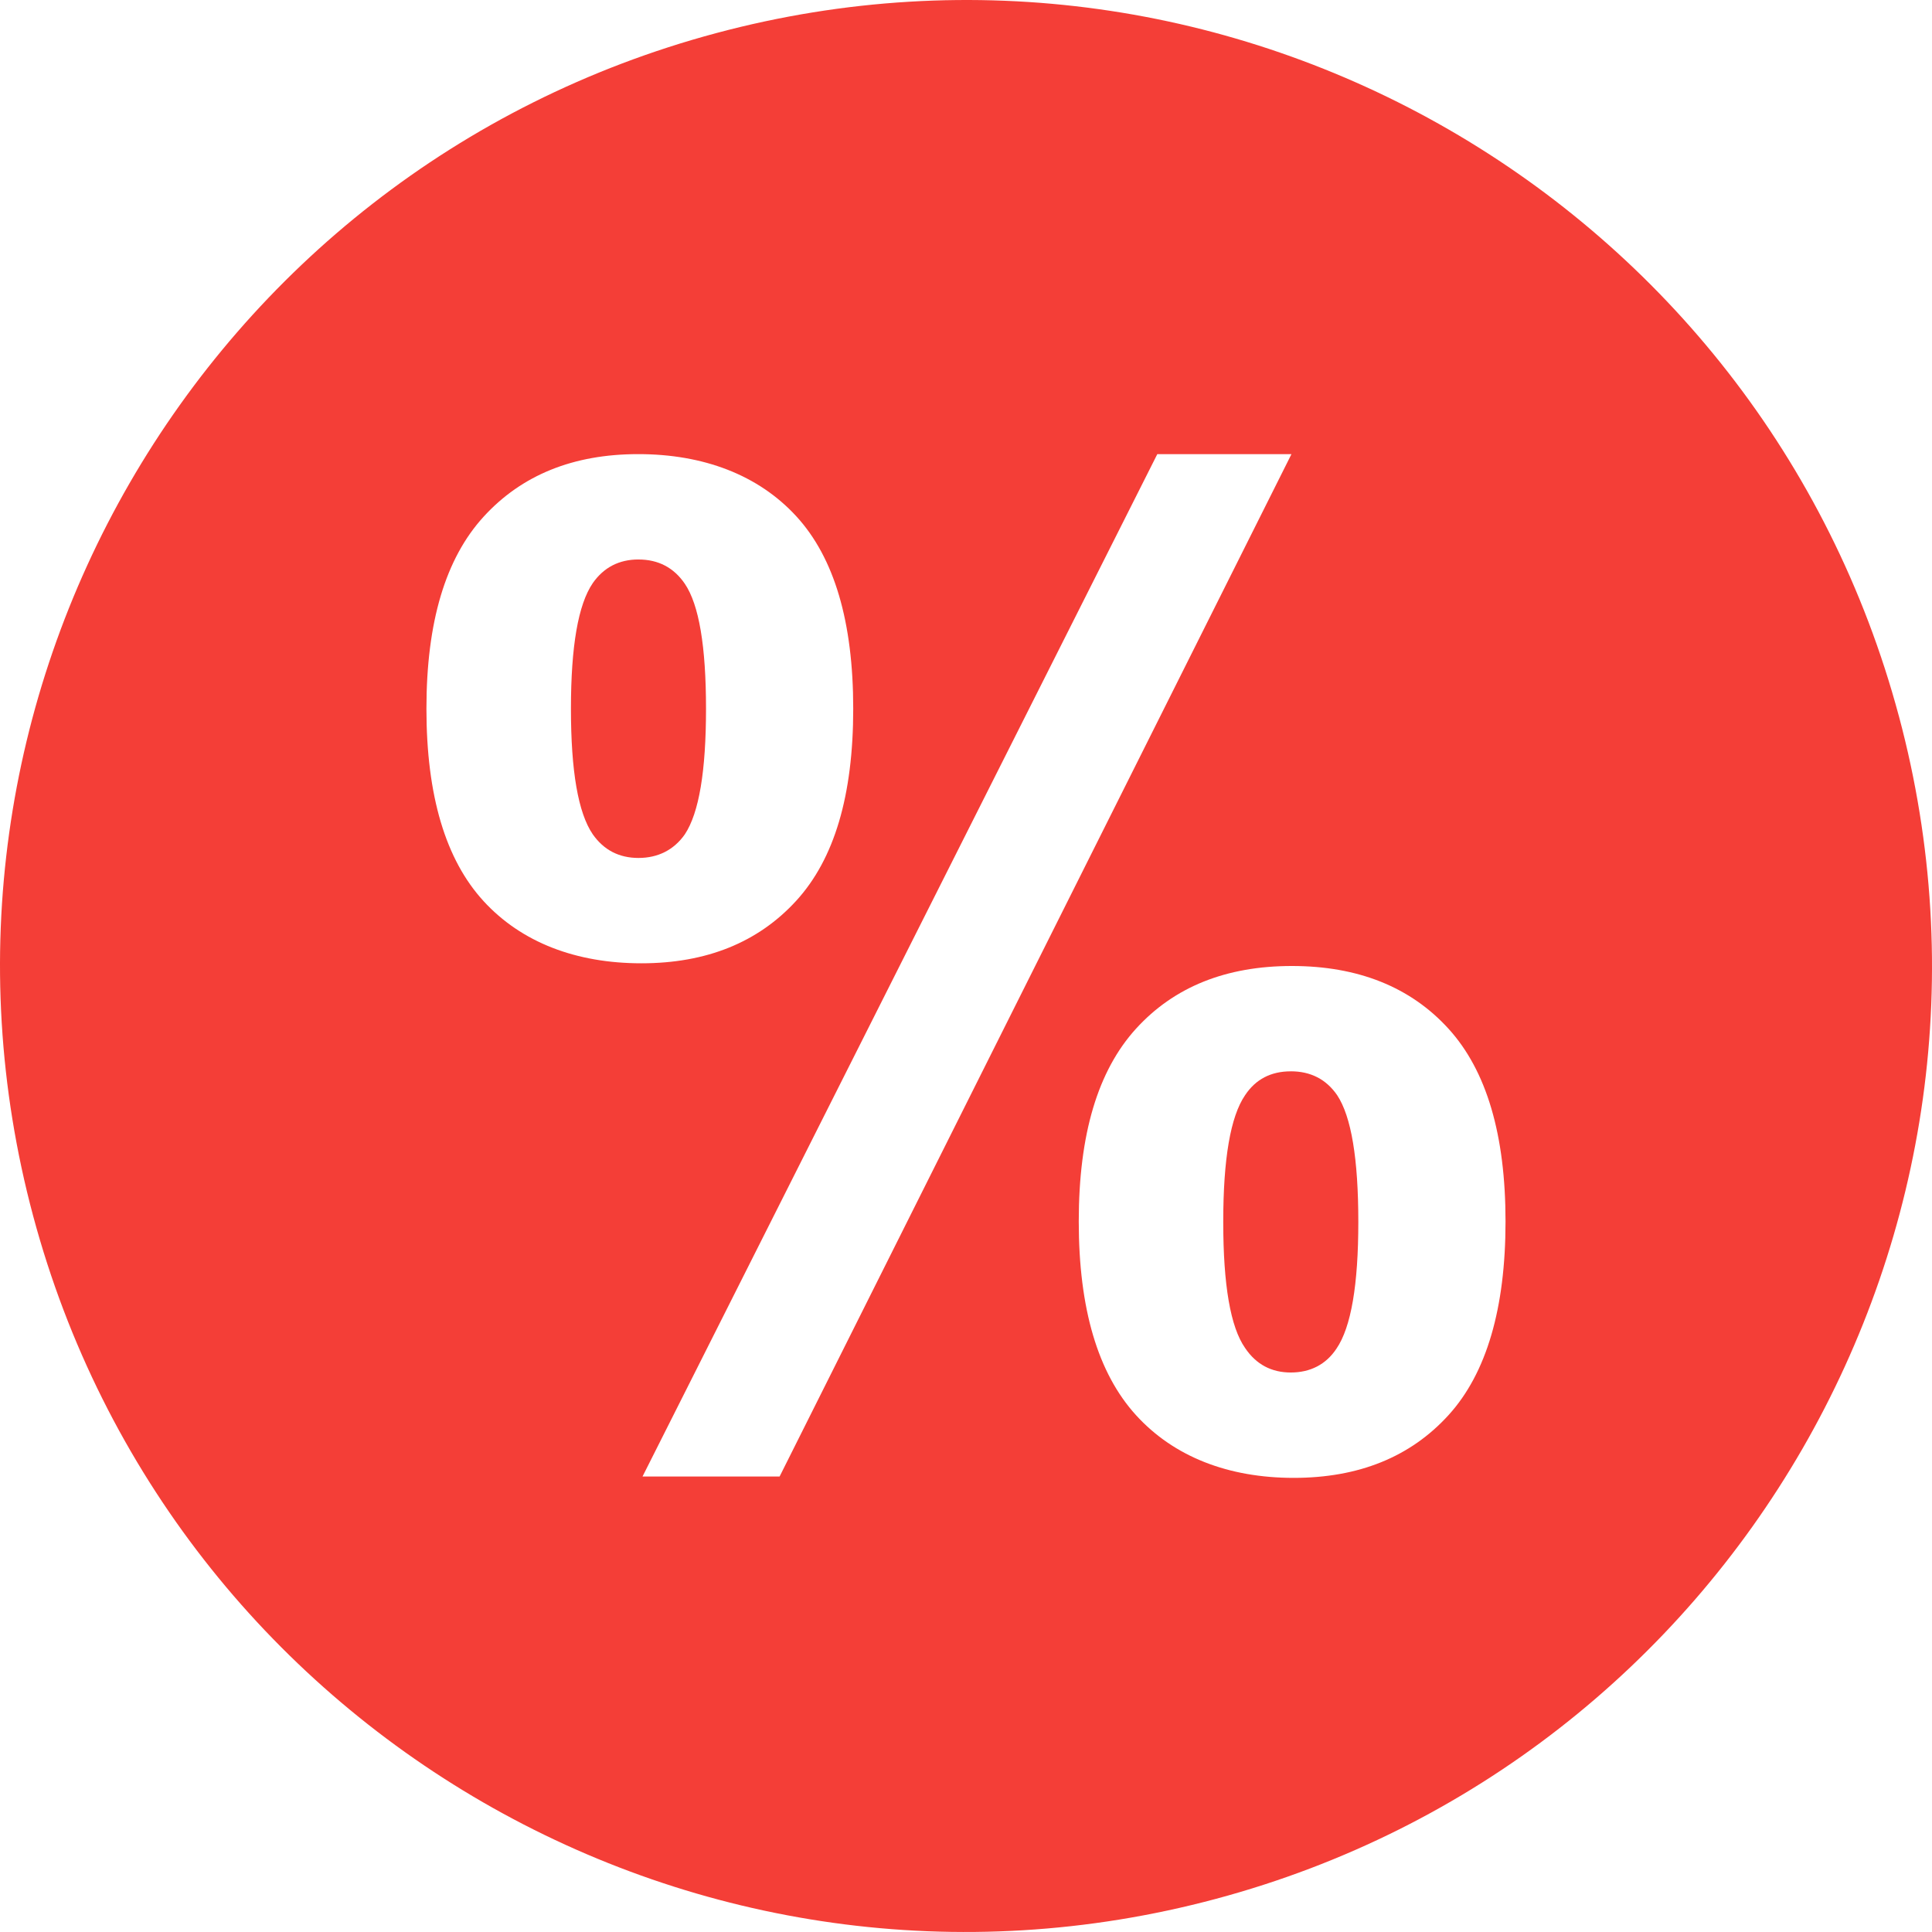 <?xml version="1.0" encoding="UTF-8"?>
<svg id="Capa_1" data-name="Capa 1" xmlns="http://www.w3.org/2000/svg" viewBox="0 0 923.7 923.7">
  <defs>
    <style>
      .cls-1 {
        fill: #f43e37;
      }
    </style>
  </defs>
  <path class="cls-1" d="M617.13,512.21c-9.47,0-16.79,3.77-21.85,11.41-6.99,10.22-10.44,30.46-10.44,60.59,0,30.13,3.44,50.26,10.44,60.26,5.28,7.86,12.59,11.73,21.85,11.73s16.79-3.77,21.85-11.41c6.99-10.23,10.44-30.46,10.44-60.59s-3.34-50.37-10.12-60.59c-5.27-7.64-12.7-11.41-22.17-11.41Z"/>
  <path class="cls-1" d="M305.26,267.49c-9.26,0-16.58,3.77-21.85,11.3-6.99,10.22-10.44,30.24-10.44,60.05s3.44,49.83,10.44,60.05c5.28,7.53,12.59,11.3,21.85,11.3s16.9-3.77,22.17-11.3c6.78-10.22,10.12-30.24,10.12-60.05s-3.34-49.72-10.12-59.72c-5.27-7.75-12.7-11.62-22.17-11.62Z"/>
  <path class="cls-1" d="M907.85,342.34C841.85,96.02,588.66-50.15,342.34,15.85,96.02,81.85-50.15,335.03,15.85,581.35c66.01,246.32,319.19,392.5,565.51,326.5,246.32-66.01,392.5-319.19,326.5-565.51ZM231.22,430.85c-18.19-19.8-27.34-50.47-27.34-92.01s9.15-71.89,27.34-91.8c18.19-19.91,42.83-29.92,73.93-29.92s57.36,9.9,75.55,29.7c18.19,19.8,27.23,50.47,27.23,92.02s-9.04,71.89-27.23,91.8c-18.19,19.91-42.94,29.92-74.04,29.92s-57.26-9.9-75.44-29.7ZM372.73,705.93h-65.54l246.12-488.8h64.14l-244.72,488.8ZM692.57,676.55c-18.19,20.02-42.94,30.03-74.04,30.03s-57.26-10.01-75.44-30.03-27.33-50.8-27.33-92.55,9.15-72.1,27.33-92.12c18.19-20.02,43.05-30.03,74.58-30.03s56.72,10.01,74.9,30.03c18.19,20.02,27.23,50.69,27.23,92.12s-9.04,72.54-27.23,92.55Z"/>
</svg>